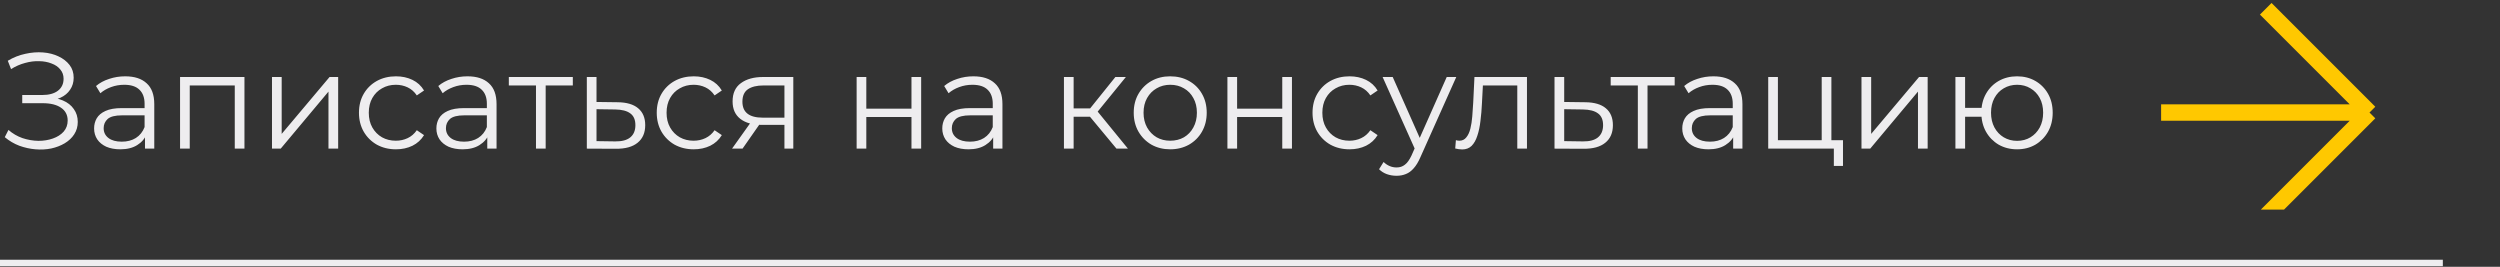 <?xml version="1.0" encoding="UTF-8"?> <svg xmlns="http://www.w3.org/2000/svg" width="656" height="70" viewBox="0 0 656 70" fill="none"><rect x="0" y="0" width="656" height="70" fill="#333333" stroke="none"/><path d="M1.253 35.993L2.22 34.095C3.317 35.05 4.547 35.766 5.907 36.243C7.291 36.697 8.676 36.935 10.06 36.959C11.444 36.959 12.709 36.757 13.855 36.351C15.024 35.945 15.967 35.348 16.683 34.561C17.399 33.749 17.757 32.771 17.757 31.625C17.757 30.169 17.172 29.048 16.003 28.26C14.857 27.472 13.258 27.079 11.205 27.079H5.835V24.931H11.062C12.828 24.931 14.201 24.561 15.179 23.821C16.182 23.057 16.683 22.007 16.683 20.67C16.683 19.716 16.396 18.904 15.824 18.236C15.275 17.544 14.511 17.019 13.532 16.661C12.578 16.279 11.504 16.076 10.31 16.052C9.117 16.005 7.876 16.16 6.587 16.518C5.322 16.852 4.093 17.389 2.9 18.129L2.041 15.945C3.52 15.062 5.06 14.453 6.659 14.119C8.258 13.761 9.809 13.642 11.313 13.761C12.816 13.88 14.165 14.226 15.358 14.799C16.575 15.372 17.542 16.124 18.258 17.055C18.974 17.985 19.332 19.095 19.332 20.384C19.332 21.577 19.022 22.628 18.401 23.534C17.805 24.441 16.957 25.145 15.859 25.647C14.785 26.124 13.508 26.363 12.029 26.363L12.172 25.575C13.843 25.575 15.287 25.837 16.504 26.363C17.745 26.888 18.7 27.64 19.368 28.618C20.06 29.573 20.406 30.694 20.406 31.983C20.406 33.2 20.096 34.286 19.475 35.241C18.878 36.172 18.043 36.959 16.969 37.604C15.919 38.224 14.738 38.678 13.425 38.964C12.112 39.227 10.74 39.298 9.308 39.179C7.876 39.06 6.468 38.749 5.084 38.248C3.699 37.723 2.422 36.971 1.253 35.993ZM38.046 39V34.847L37.939 34.167V27.222C37.939 25.623 37.485 24.394 36.578 23.534C35.695 22.675 34.371 22.246 32.605 22.246C31.387 22.246 30.23 22.448 29.132 22.854C28.034 23.26 27.103 23.797 26.34 24.465L25.194 22.568C26.149 21.756 27.294 21.136 28.631 20.706C29.967 20.253 31.375 20.026 32.855 20.026C35.29 20.026 37.163 20.635 38.476 21.852C39.812 23.045 40.481 24.871 40.481 27.329V39H38.046ZM31.566 39.179C30.158 39.179 28.929 38.952 27.879 38.499C26.853 38.022 26.065 37.377 25.516 36.566C24.967 35.73 24.693 34.776 24.693 33.702C24.693 32.723 24.919 31.84 25.373 31.052C25.85 30.241 26.614 29.596 27.664 29.119C28.738 28.618 30.17 28.367 31.96 28.367H38.44V30.265H32.032C30.218 30.265 28.953 30.587 28.237 31.231C27.545 31.876 27.199 32.675 27.199 33.63C27.199 34.704 27.616 35.563 28.452 36.208C29.287 36.852 30.457 37.174 31.96 37.174C33.392 37.174 34.621 36.852 35.648 36.208C36.698 35.539 37.461 34.585 37.939 33.344L38.512 35.098C38.034 36.339 37.199 37.329 36.006 38.069C34.836 38.809 33.356 39.179 31.566 39.179ZM47.247 39V20.205H64.145V39H61.603V21.744L62.247 22.425H49.144L49.789 21.744V39H47.247ZM71.37 39V20.205H73.912V35.134L86.478 20.205H88.733V39H86.191V24.036L73.661 39H71.37ZM103.894 39.179C102.032 39.179 100.361 38.773 98.882 37.962C97.426 37.127 96.28 35.993 95.445 34.561C94.609 33.105 94.192 31.446 94.192 29.585C94.192 27.699 94.609 26.04 95.445 24.608C96.28 23.176 97.426 22.055 98.882 21.243C100.361 20.432 102.032 20.026 103.894 20.026C105.493 20.026 106.937 20.336 108.225 20.957C109.514 21.577 110.528 22.508 111.268 23.749L109.371 25.038C108.727 24.083 107.927 23.379 106.972 22.926C106.018 22.472 104.979 22.246 103.858 22.246C102.521 22.246 101.316 22.556 100.242 23.176C99.168 23.773 98.321 24.62 97.7 25.718C97.08 26.816 96.769 28.105 96.769 29.585C96.769 31.064 97.08 32.353 97.7 33.451C98.321 34.549 99.168 35.408 100.242 36.029C101.316 36.625 102.521 36.924 103.858 36.924C104.979 36.924 106.018 36.697 106.972 36.243C107.927 35.79 108.727 35.098 109.371 34.167L111.268 35.456C110.528 36.673 109.514 37.604 108.225 38.248C106.937 38.869 105.493 39.179 103.894 39.179ZM127.861 39V34.847L127.753 34.167V27.222C127.753 25.623 127.3 24.394 126.393 23.534C125.51 22.675 124.185 22.246 122.419 22.246C121.202 22.246 120.044 22.448 118.947 22.854C117.849 23.26 116.918 23.797 116.154 24.465L115.009 22.568C115.963 21.756 117.109 21.136 118.445 20.706C119.782 20.253 121.19 20.026 122.67 20.026C125.104 20.026 126.978 20.635 128.29 21.852C129.627 23.045 130.295 24.871 130.295 27.329V39H127.861ZM121.381 39.179C119.973 39.179 118.744 38.952 117.694 38.499C116.667 38.022 115.88 37.377 115.331 36.566C114.782 35.73 114.507 34.776 114.507 33.702C114.507 32.723 114.734 31.84 115.188 31.052C115.665 30.241 116.429 29.596 117.479 29.119C118.553 28.618 119.985 28.367 121.775 28.367H128.255V30.265H121.846C120.033 30.265 118.768 30.587 118.052 31.231C117.359 31.876 117.013 32.675 117.013 33.63C117.013 34.704 117.431 35.563 118.266 36.208C119.102 36.852 120.271 37.174 121.775 37.174C123.207 37.174 124.436 36.852 125.462 36.208C126.512 35.539 127.276 34.585 127.753 33.344L128.326 35.098C127.849 36.339 127.014 37.329 125.82 38.069C124.651 38.809 123.171 39.179 121.381 39.179ZM140.642 39V21.744L141.286 22.425H133.517V20.205H150.308V22.425H142.539L143.183 21.744V39H140.642ZM162.074 26.828C164.436 26.852 166.226 27.377 167.444 28.403C168.685 29.43 169.305 30.909 169.305 32.842C169.305 34.847 168.637 36.387 167.3 37.461C165.988 38.535 164.078 39.06 161.572 39.036L153.983 39V20.205H156.525V26.756L162.074 26.828ZM161.429 37.103C163.171 37.127 164.484 36.78 165.367 36.064C166.274 35.325 166.728 34.251 166.728 32.842C166.728 31.434 166.286 30.408 165.403 29.764C164.52 29.095 163.195 28.749 161.429 28.725L156.525 28.654V37.031L161.429 37.103ZM182.031 39.179C180.17 39.179 178.499 38.773 177.019 37.962C175.563 37.127 174.418 35.993 173.582 34.561C172.747 33.105 172.329 31.446 172.329 29.585C172.329 27.699 172.747 26.04 173.582 24.608C174.418 23.176 175.563 22.055 177.019 21.243C178.499 20.432 180.17 20.026 182.031 20.026C183.63 20.026 185.074 20.336 186.363 20.957C187.652 21.577 188.666 22.508 189.406 23.749L187.509 25.038C186.864 24.083 186.065 23.379 185.11 22.926C184.155 22.472 183.117 22.246 181.995 22.246C180.659 22.246 179.454 22.556 178.38 23.176C177.306 23.773 176.458 24.62 175.838 25.718C175.217 26.816 174.907 28.105 174.907 29.585C174.907 31.064 175.217 32.353 175.838 33.451C176.458 34.549 177.306 35.408 178.38 36.029C179.454 36.625 180.659 36.924 181.995 36.924C183.117 36.924 184.155 36.697 185.11 36.243C186.065 35.79 186.864 35.098 187.509 34.167L189.406 35.456C188.666 36.673 187.652 37.604 186.363 38.248C185.074 38.869 183.63 39.179 182.031 39.179ZM205.835 39V32.234L206.3 32.771H199.928C197.517 32.771 195.632 32.246 194.271 31.196C192.911 30.145 192.231 28.618 192.231 26.613C192.231 24.465 192.959 22.866 194.414 21.816C195.87 20.742 197.815 20.205 200.25 20.205H208.162V39H205.835ZM192.087 39L197.243 31.768H199.892L194.844 39H192.087ZM205.835 31.482V21.673L206.3 22.425H200.321C198.579 22.425 197.219 22.759 196.24 23.427C195.286 24.095 194.808 25.181 194.808 26.685C194.808 29.477 196.586 30.873 200.142 30.873H206.3L205.835 31.482ZM224.779 39V20.205H227.32V28.511H239.17V20.205H241.712V39H239.17V30.694H227.32V39H224.779ZM260.607 39V34.847L260.5 34.167V27.222C260.5 25.623 260.047 24.394 259.14 23.534C258.257 22.675 256.932 22.246 255.166 22.246C253.949 22.246 252.791 22.448 251.693 22.854C250.595 23.26 249.665 23.797 248.901 24.465L247.755 22.568C248.71 21.756 249.856 21.136 251.192 20.706C252.529 20.253 253.937 20.026 255.416 20.026C257.851 20.026 259.724 20.635 261.037 21.852C262.374 23.045 263.042 24.871 263.042 27.329V39H260.607ZM254.128 39.179C252.72 39.179 251.49 38.952 250.44 38.499C249.414 38.022 248.626 37.377 248.077 36.566C247.529 35.73 247.254 34.776 247.254 33.702C247.254 32.723 247.481 31.84 247.934 31.052C248.412 30.241 249.175 29.596 250.225 29.119C251.299 28.618 252.731 28.367 254.521 28.367H261.001V30.265H254.593C252.779 30.265 251.514 30.587 250.798 31.231C250.106 31.876 249.76 32.675 249.76 33.63C249.76 34.704 250.178 35.563 251.013 36.208C251.848 36.852 253.018 37.174 254.521 37.174C255.953 37.174 257.183 36.852 258.209 36.208C259.259 35.539 260.023 34.585 260.5 33.344L261.073 35.098C260.596 36.339 259.76 37.329 258.567 38.069C257.397 38.809 255.918 39.179 254.128 39.179ZM292.961 39L285.228 29.692L287.34 28.439L295.968 39H292.961ZM279.178 39V20.205H281.72V39H279.178ZM280.932 30.623V28.439H286.982V30.623H280.932ZM287.555 29.871L285.192 29.513L292.675 20.205H295.431L287.555 29.871ZM307.048 39.179C305.234 39.179 303.599 38.773 302.144 37.962C300.712 37.127 299.578 35.993 298.743 34.561C297.907 33.105 297.49 31.446 297.49 29.585C297.49 27.699 297.907 26.04 298.743 24.608C299.578 23.176 300.712 22.055 302.144 21.243C303.576 20.432 305.21 20.026 307.048 20.026C308.91 20.026 310.557 20.432 311.989 21.243C313.444 22.055 314.578 23.176 315.39 24.608C316.225 26.04 316.643 27.699 316.643 29.585C316.643 31.446 316.225 33.105 315.39 34.561C314.578 35.993 313.444 37.127 311.989 37.962C310.533 38.773 308.886 39.179 307.048 39.179ZM307.048 36.924C308.409 36.924 309.614 36.625 310.664 36.029C311.714 35.408 312.538 34.549 313.134 33.451C313.755 32.329 314.065 31.041 314.065 29.585C314.065 28.105 313.755 26.816 313.134 25.718C312.538 24.62 311.714 23.773 310.664 23.176C309.614 22.556 308.421 22.246 307.084 22.246C305.747 22.246 304.554 22.556 303.504 23.176C302.454 23.773 301.619 24.62 300.998 25.718C300.377 26.816 300.067 28.105 300.067 29.585C300.067 31.041 300.377 32.329 300.998 33.451C301.619 34.549 302.454 35.408 303.504 36.029C304.554 36.625 305.736 36.924 307.048 36.924ZM322.075 39V20.205H324.617V28.511H336.467V20.205H339.008V39H336.467V30.694H324.617V39H322.075ZM354.109 39.179C352.247 39.179 350.577 38.773 349.097 37.962C347.641 37.127 346.496 35.993 345.66 34.561C344.825 33.105 344.407 31.446 344.407 29.585C344.407 27.699 344.825 26.04 345.66 24.608C346.496 23.176 347.641 22.055 349.097 21.243C350.577 20.432 352.247 20.026 354.109 20.026C355.708 20.026 357.152 20.336 358.441 20.957C359.73 21.577 360.744 22.508 361.484 23.749L359.586 25.038C358.942 24.083 358.142 23.379 357.188 22.926C356.233 22.472 355.195 22.246 354.073 22.246C352.737 22.246 351.531 22.556 350.457 23.176C349.383 23.773 348.536 24.62 347.916 25.718C347.295 26.816 346.985 28.105 346.985 29.585C346.985 31.064 347.295 32.353 347.916 33.451C348.536 34.549 349.383 35.408 350.457 36.029C351.531 36.625 352.737 36.924 354.073 36.924C355.195 36.924 356.233 36.697 357.188 36.243C358.142 35.79 358.942 35.098 359.586 34.167L361.484 35.456C360.744 36.673 359.73 37.604 358.441 38.248C357.152 38.869 355.708 39.179 354.109 39.179ZM366.448 46.124C365.565 46.124 364.718 45.981 363.906 45.695C363.119 45.408 362.438 44.979 361.866 44.406L363.047 42.508C363.524 42.962 364.037 43.308 364.586 43.547C365.159 43.809 365.792 43.94 366.484 43.94C367.319 43.94 368.035 43.702 368.632 43.224C369.252 42.771 369.837 41.959 370.386 40.79L371.603 38.033L371.89 37.64L379.622 20.205H382.128L372.713 41.255C372.188 42.473 371.603 43.439 370.959 44.155C370.338 44.871 369.658 45.372 368.918 45.659C368.178 45.969 367.355 46.124 366.448 46.124ZM371.46 39.537L362.796 20.205H365.446L373.107 37.461L371.46 39.537ZM381.848 38.964L382.027 36.78C382.194 36.804 382.349 36.84 382.492 36.888C382.659 36.912 382.802 36.924 382.922 36.924C383.685 36.924 384.294 36.637 384.747 36.064C385.225 35.492 385.583 34.728 385.821 33.773C386.06 32.819 386.227 31.744 386.323 30.551C386.418 29.334 386.502 28.117 386.573 26.9L386.895 20.205H400.678V39H398.137V21.673L398.781 22.425H388.542L389.151 21.637L388.864 27.079C388.793 28.701 388.661 30.253 388.471 31.733C388.303 33.212 388.029 34.513 387.647 35.635C387.289 36.757 386.788 37.64 386.144 38.284C385.499 38.904 384.676 39.215 383.673 39.215C383.387 39.215 383.089 39.191 382.778 39.143C382.492 39.096 382.182 39.036 381.848 38.964ZM415.995 26.828C418.358 26.852 420.148 27.377 421.365 28.403C422.606 29.43 423.226 30.909 423.226 32.842C423.226 34.847 422.558 36.387 421.222 37.461C419.909 38.535 418 39.06 415.494 39.036L407.904 39V20.205H410.446V26.756L415.995 26.828ZM415.35 37.103C417.093 37.127 418.405 36.78 419.288 36.064C420.195 35.325 420.649 34.251 420.649 32.842C420.649 31.434 420.207 30.408 419.324 29.764C418.441 29.095 417.117 28.749 415.35 28.725L410.446 28.654V37.031L415.35 37.103ZM429.769 39V21.744L430.413 22.425H422.644V20.205H439.435V22.425H431.666L432.31 21.744V39H429.769ZM454.781 39V34.847L454.673 34.167V27.222C454.673 25.623 454.22 24.394 453.313 23.534C452.43 22.675 451.105 22.246 449.339 22.246C448.122 22.246 446.964 22.448 445.866 22.854C444.768 23.26 443.838 23.797 443.074 24.465L441.928 22.568C442.883 21.756 444.029 21.136 445.365 20.706C446.702 20.253 448.11 20.026 449.59 20.026C452.024 20.026 453.897 20.635 455.21 21.852C456.547 23.045 457.215 24.871 457.215 27.329V39H454.781ZM448.301 39.179C446.893 39.179 445.663 38.952 444.613 38.499C443.587 38.022 442.799 37.377 442.251 36.566C441.702 35.73 441.427 34.776 441.427 33.702C441.427 32.723 441.654 31.84 442.107 31.052C442.585 30.241 443.348 29.596 444.399 29.119C445.473 28.618 446.905 28.367 448.695 28.367H455.174V30.265H448.766C446.952 30.265 445.687 30.587 444.971 31.231C444.279 31.876 443.933 32.675 443.933 33.63C443.933 34.704 444.351 35.563 445.186 36.208C446.021 36.852 447.191 37.174 448.695 37.174C450.127 37.174 451.356 36.852 452.382 36.208C453.432 35.539 454.196 34.585 454.673 33.344L455.246 35.098C454.769 36.339 453.933 37.329 452.74 38.069C451.57 38.809 450.091 39.179 448.301 39.179ZM463.981 39V20.205H466.523V36.78H478.015V20.205H480.557V39H463.981ZM481.201 43.547V38.785L481.846 39H478.015V36.78H483.6V43.547H481.201ZM488.454 39V20.205H490.996V35.134L503.562 20.205H505.817V39H503.275V24.036L490.745 39H488.454ZM513.102 39V20.205H515.643V28.296H521.371V30.623H515.643V39H513.102ZM529.283 39.179C527.493 39.179 525.882 38.773 524.45 37.962C523.042 37.127 521.932 35.993 521.121 34.561C520.309 33.105 519.904 31.446 519.904 29.585C519.904 27.699 520.309 26.04 521.121 24.608C521.932 23.176 523.042 22.055 524.45 21.243C525.882 20.432 527.493 20.026 529.283 20.026C531.073 20.026 532.672 20.432 534.08 21.243C535.488 22.055 536.598 23.176 537.41 24.608C538.221 26.04 538.627 27.699 538.627 29.585C538.627 31.446 538.221 33.105 537.41 34.561C536.598 35.993 535.488 37.127 534.08 37.962C532.672 38.773 531.073 39.179 529.283 39.179ZM529.283 36.959C530.596 36.959 531.765 36.649 532.792 36.029C533.818 35.408 534.629 34.549 535.226 33.451C535.823 32.329 536.121 31.041 536.121 29.585C536.121 28.105 535.823 26.816 535.226 25.718C534.629 24.62 533.818 23.773 532.792 23.176C531.765 22.556 530.596 22.246 529.283 22.246C527.994 22.246 526.825 22.556 525.775 23.176C524.748 23.773 523.937 24.62 523.34 25.718C522.744 26.816 522.445 28.105 522.445 29.585C522.445 31.041 522.744 32.329 523.34 33.451C523.937 34.549 524.748 35.408 525.775 36.029C526.825 36.649 527.994 36.959 529.283 36.959Z" fill="#EEEDEF"></path><path d="M0 69H641" stroke="#EEEDEF" stroke-width="1.688"></path><g clip-path="url(#clip0_308_115)"><path d="M621.755 29.531L594.531 2.307M621.755 29.531L594.531 56.755M621.755 29.531H567.076" stroke="#FFC800" stroke-width="4.303"></path></g><defs><clipPath id="clip0_308_115"><rect width="91" height="55" fill="white" transform="translate(565)"></rect></clipPath></defs></svg> 